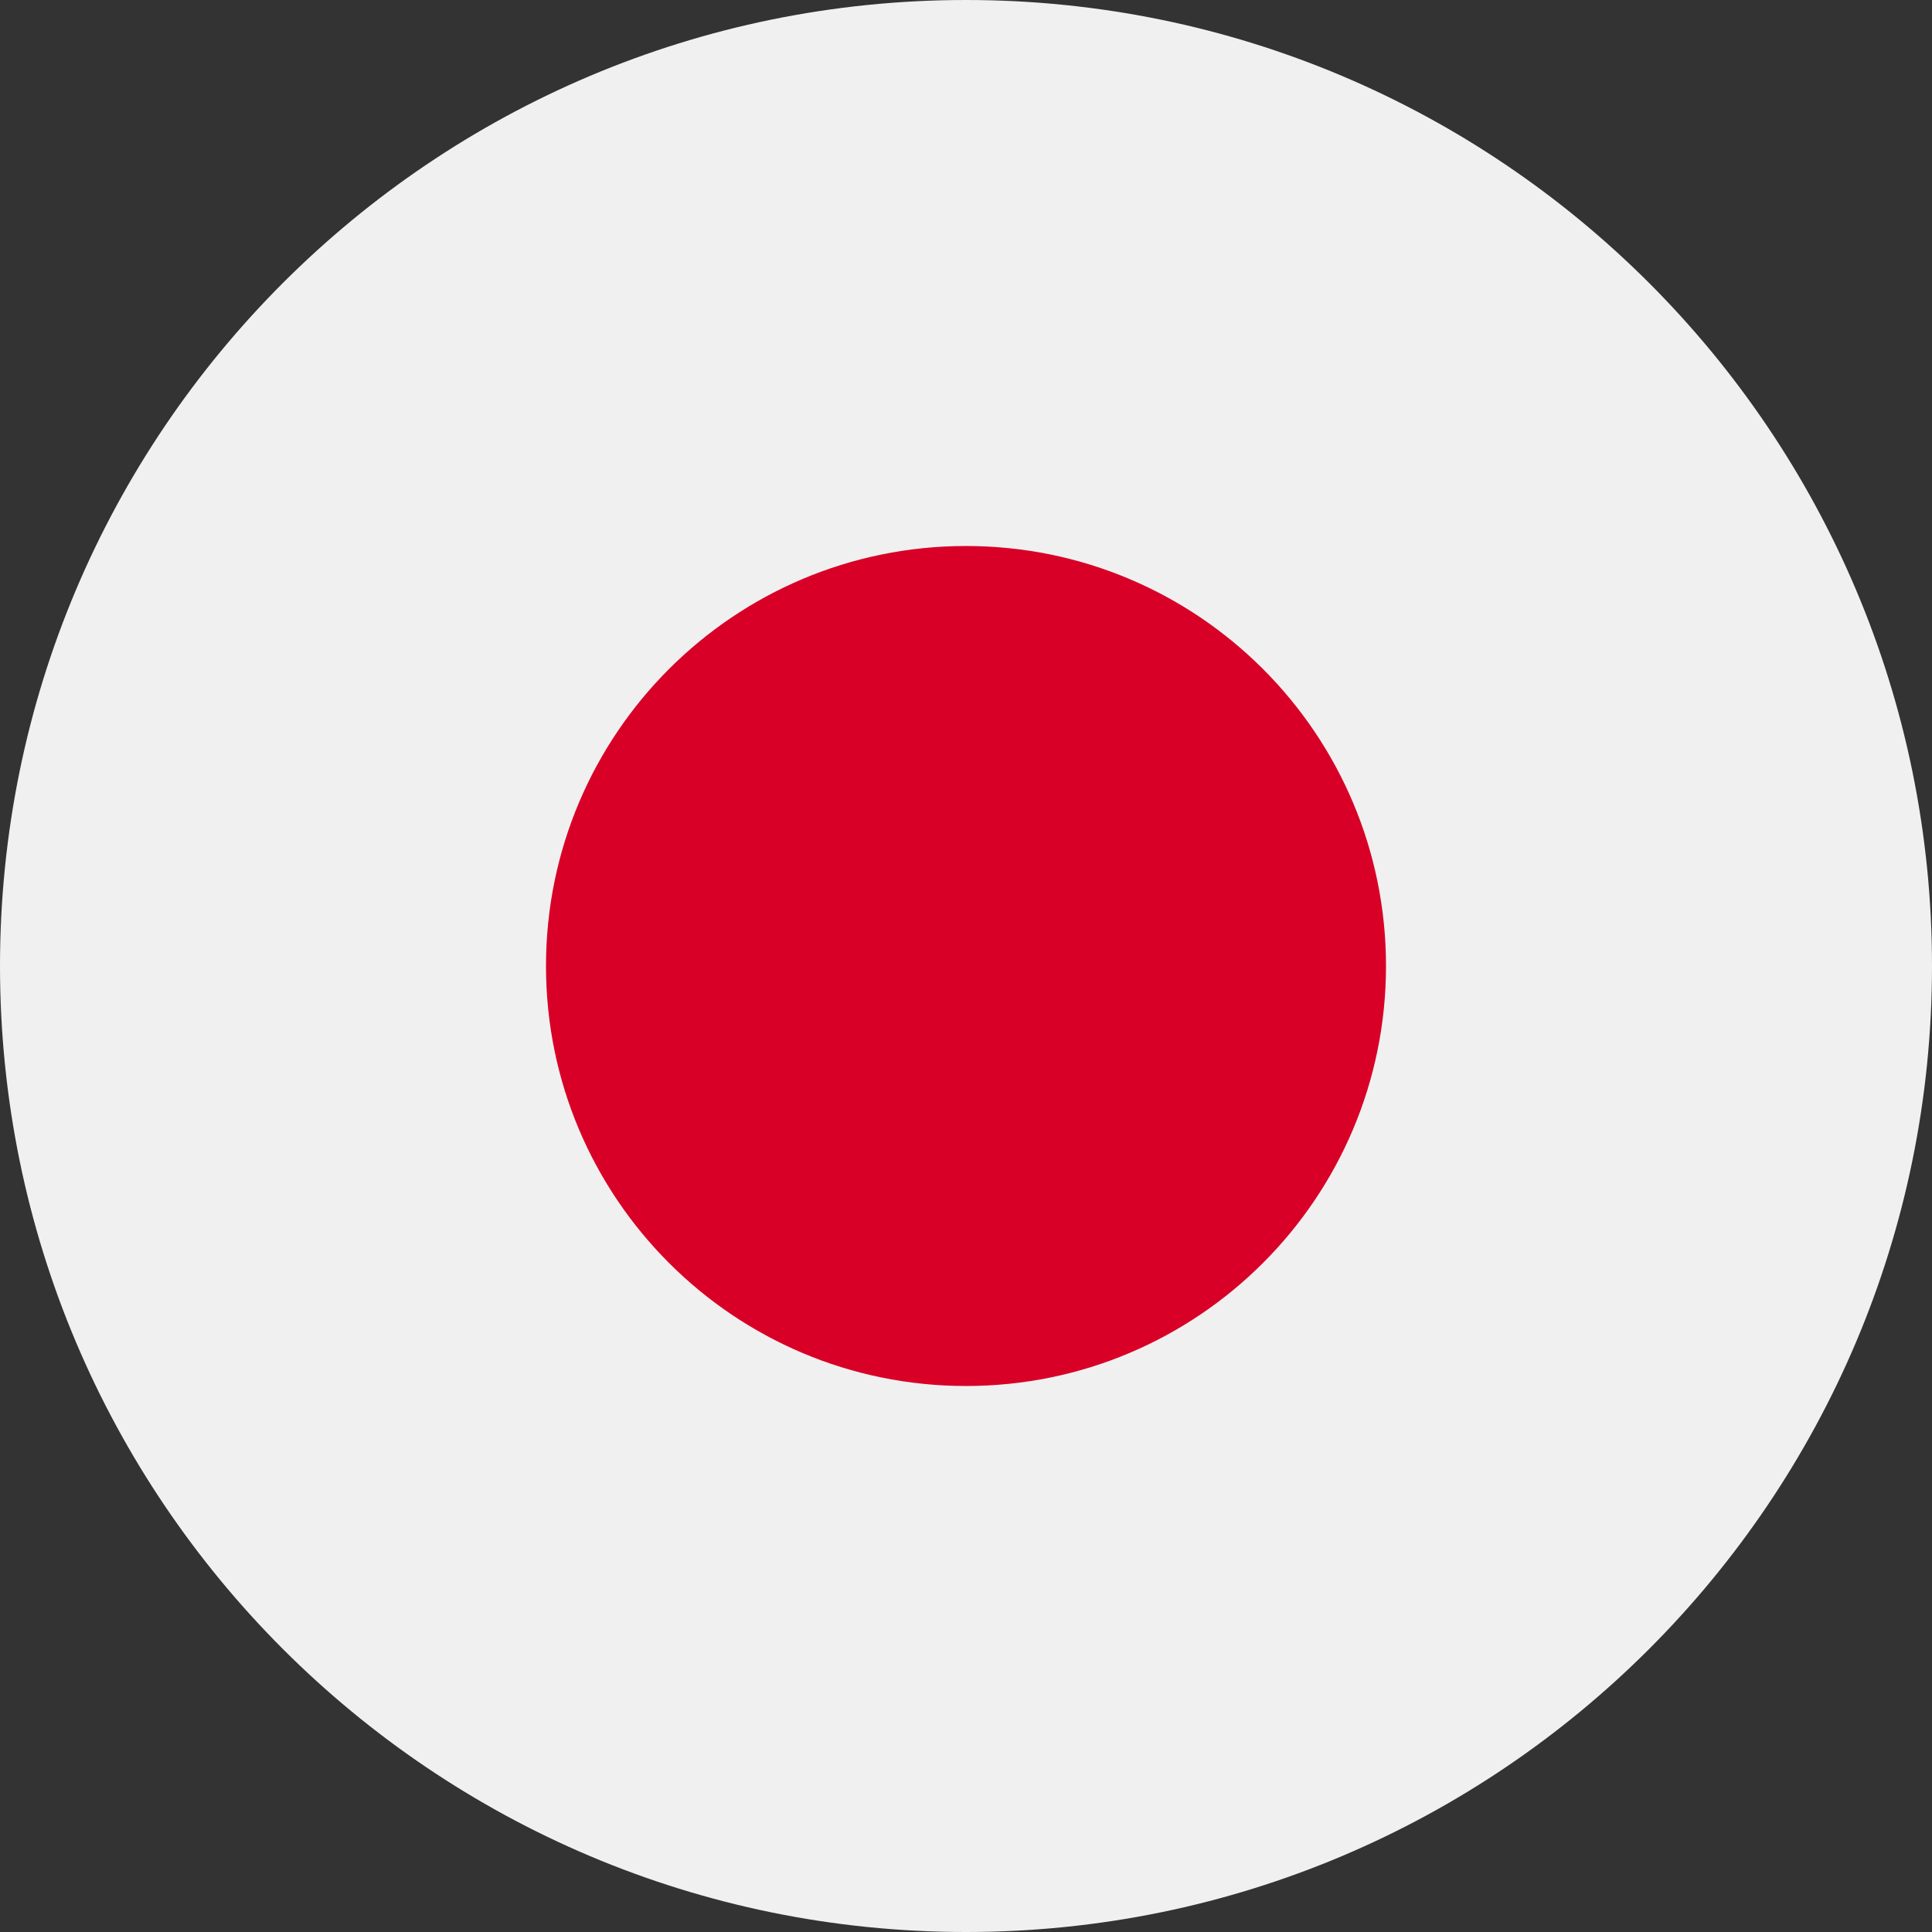 <svg width="305" height="305" viewBox="0 0 305 305" fill="none" xmlns="http://www.w3.org/2000/svg">
<rect x="0" y="0" width="305" height="305" fill="#333333" stroke="none"/>
<g clip-path="url(#clip0_1800_4338)">
<path d="M152.5 305C236.723 305 305 236.723 305 152.5C305 68.277 236.723 0 152.5 0C68.277 0 0 68.277 0 152.5C0 236.723 68.277 305 152.5 305Z" fill="#F0F0F0"/>
<path d="M152.499 218.804C189.118 218.804 218.804 189.119 218.804 152.5C218.804 115.881 189.118 86.196 152.499 86.196C115.881 86.196 86.195 115.881 86.195 152.5C86.195 189.119 115.881 218.804 152.499 218.804Z" fill="#D80027"/>
</g>
<defs>
<clipPath id="clip0_1800_4338">
<rect width="305" height="305" fill="white"/>
</clipPath>
</defs>
</svg>
